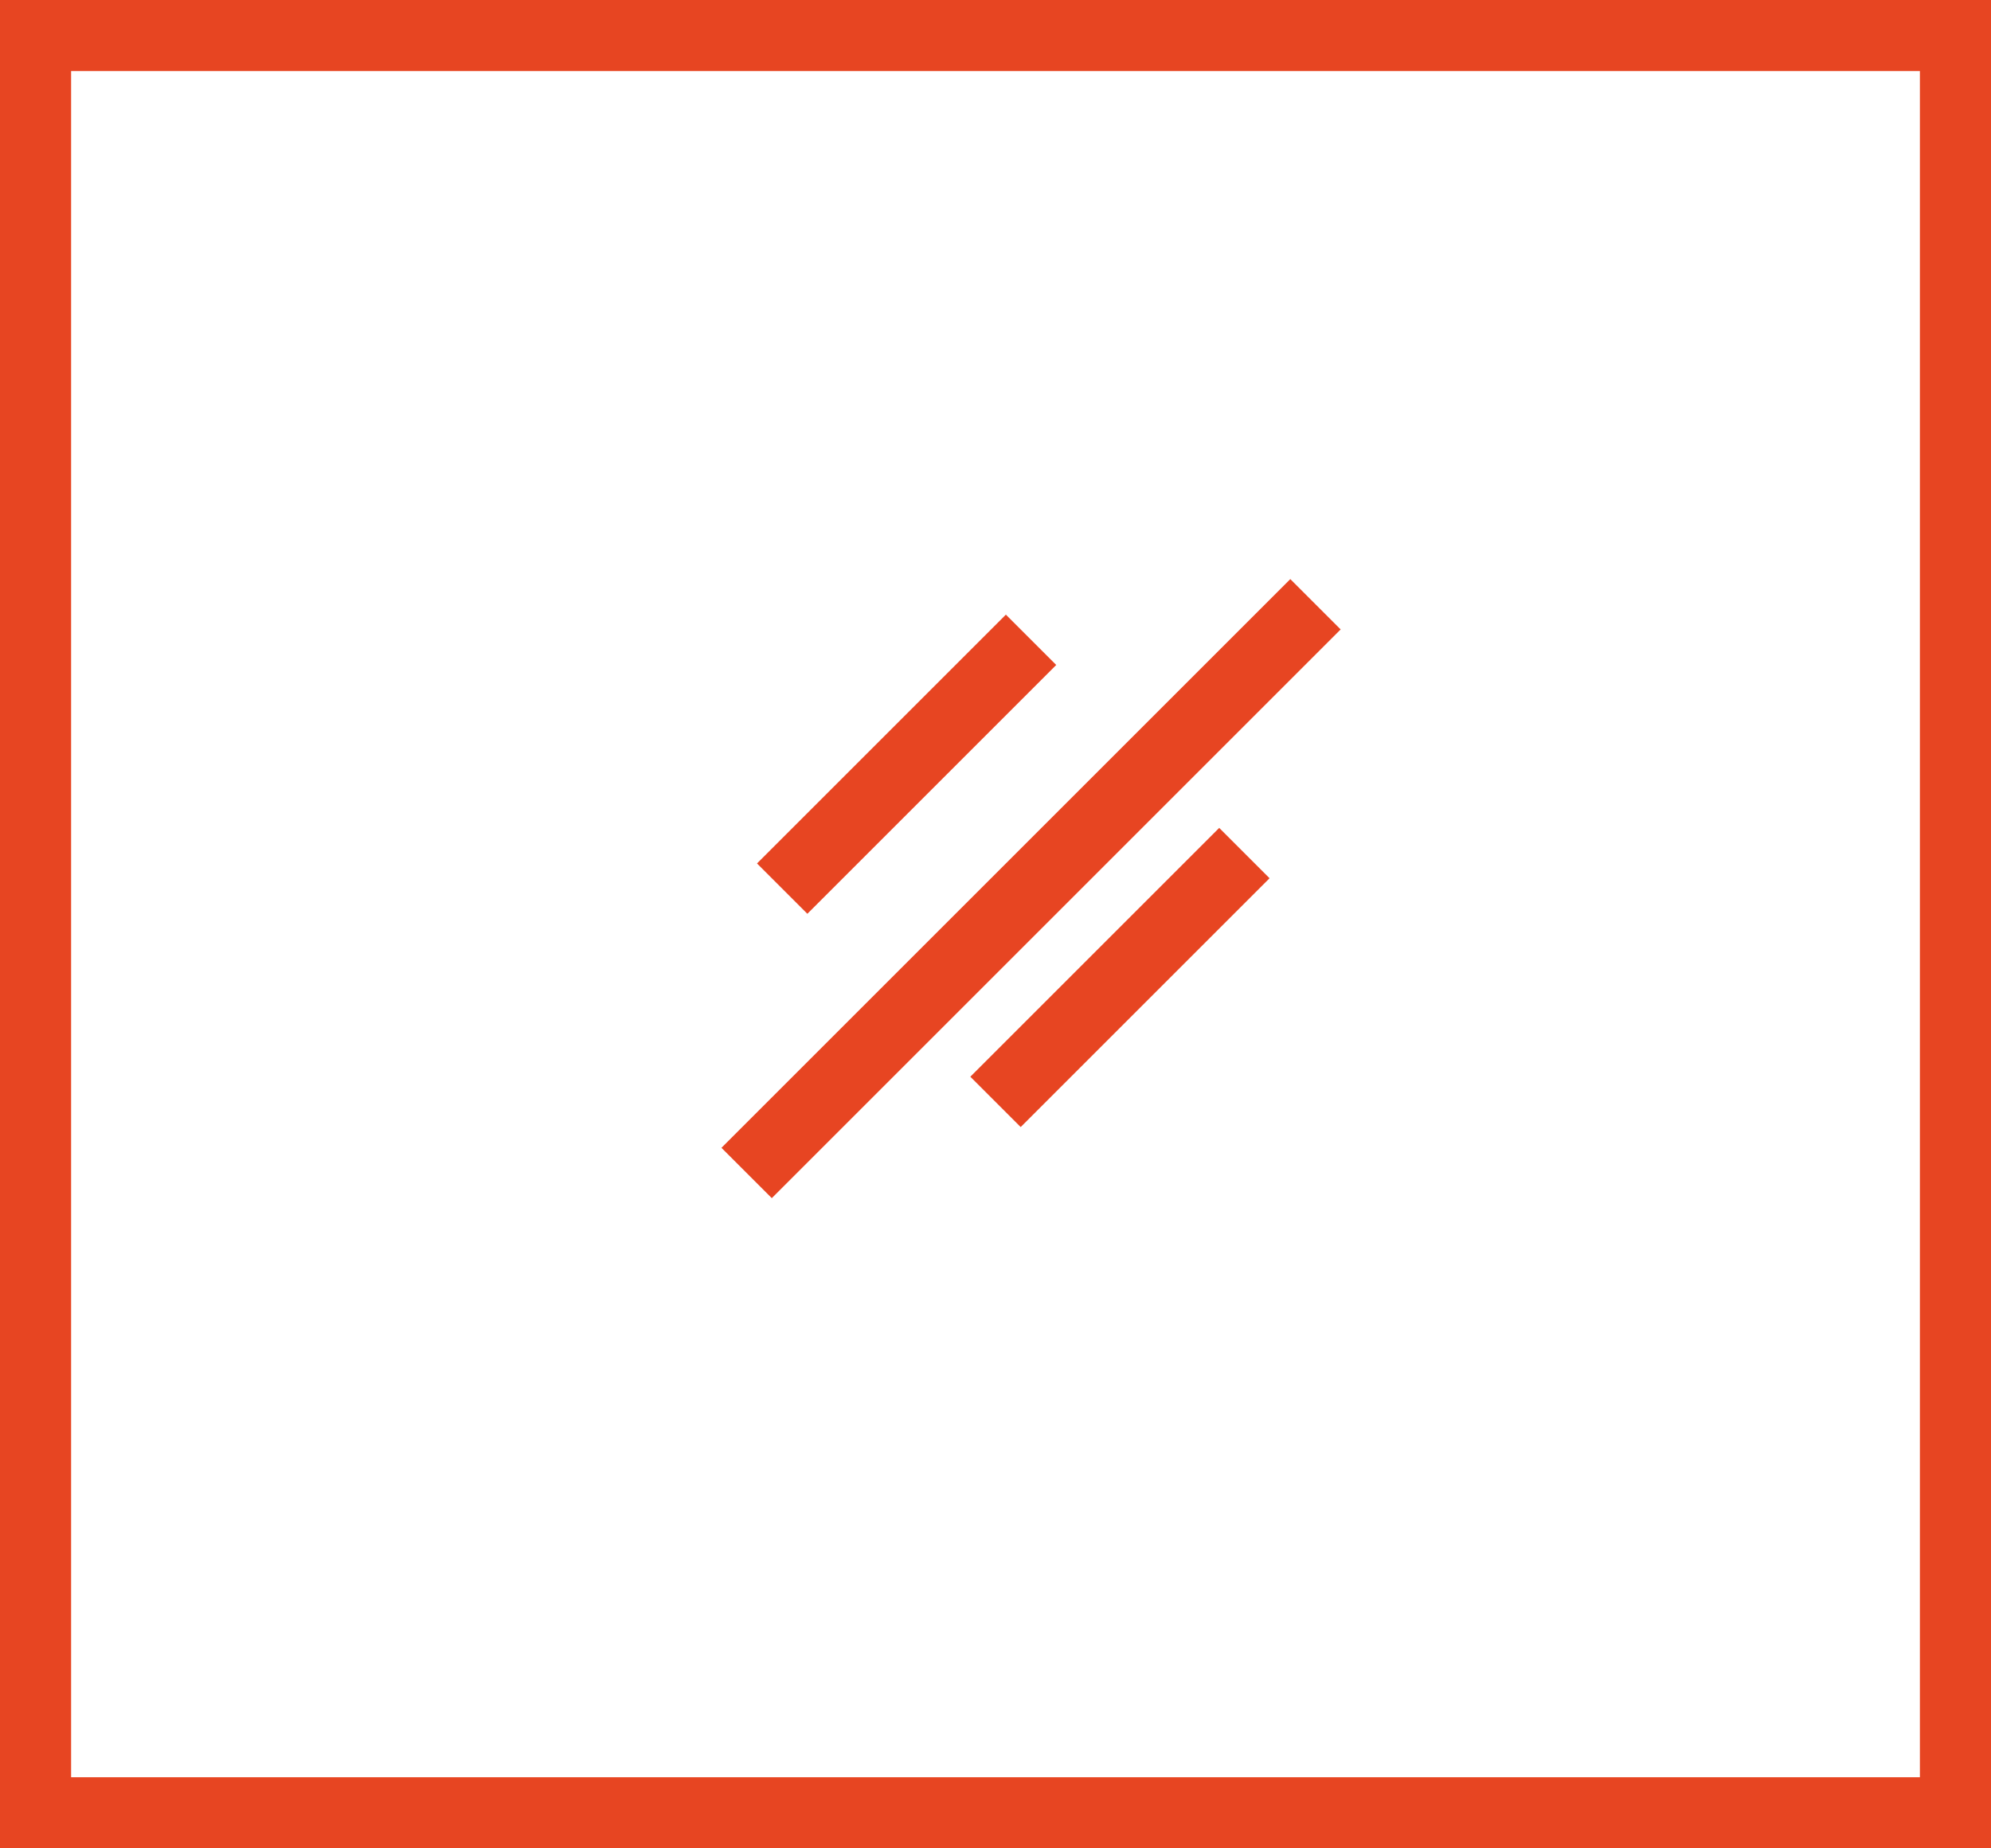 <?xml version="1.0" encoding="UTF-8"?> <svg xmlns="http://www.w3.org/2000/svg" width="28" height="26" viewBox="0 0 28 26" fill="none"><path fill-rule="evenodd" clip-rule="evenodd" d="M1 1H27V25H1V1ZM0 0H1H27H28V1V25V26H27H1H0V25V1V0ZM10.146 16.146L10.854 16.854L18.854 8.854L18.146 8.146L10.146 16.146ZM11.354 12.854L14.854 9.354L14.146 8.646L10.646 12.146L11.354 12.854ZM14.354 15.854L17.854 12.354L17.146 11.646L13.646 15.146L14.354 15.854Z" fill="#E74522"></path></svg> 